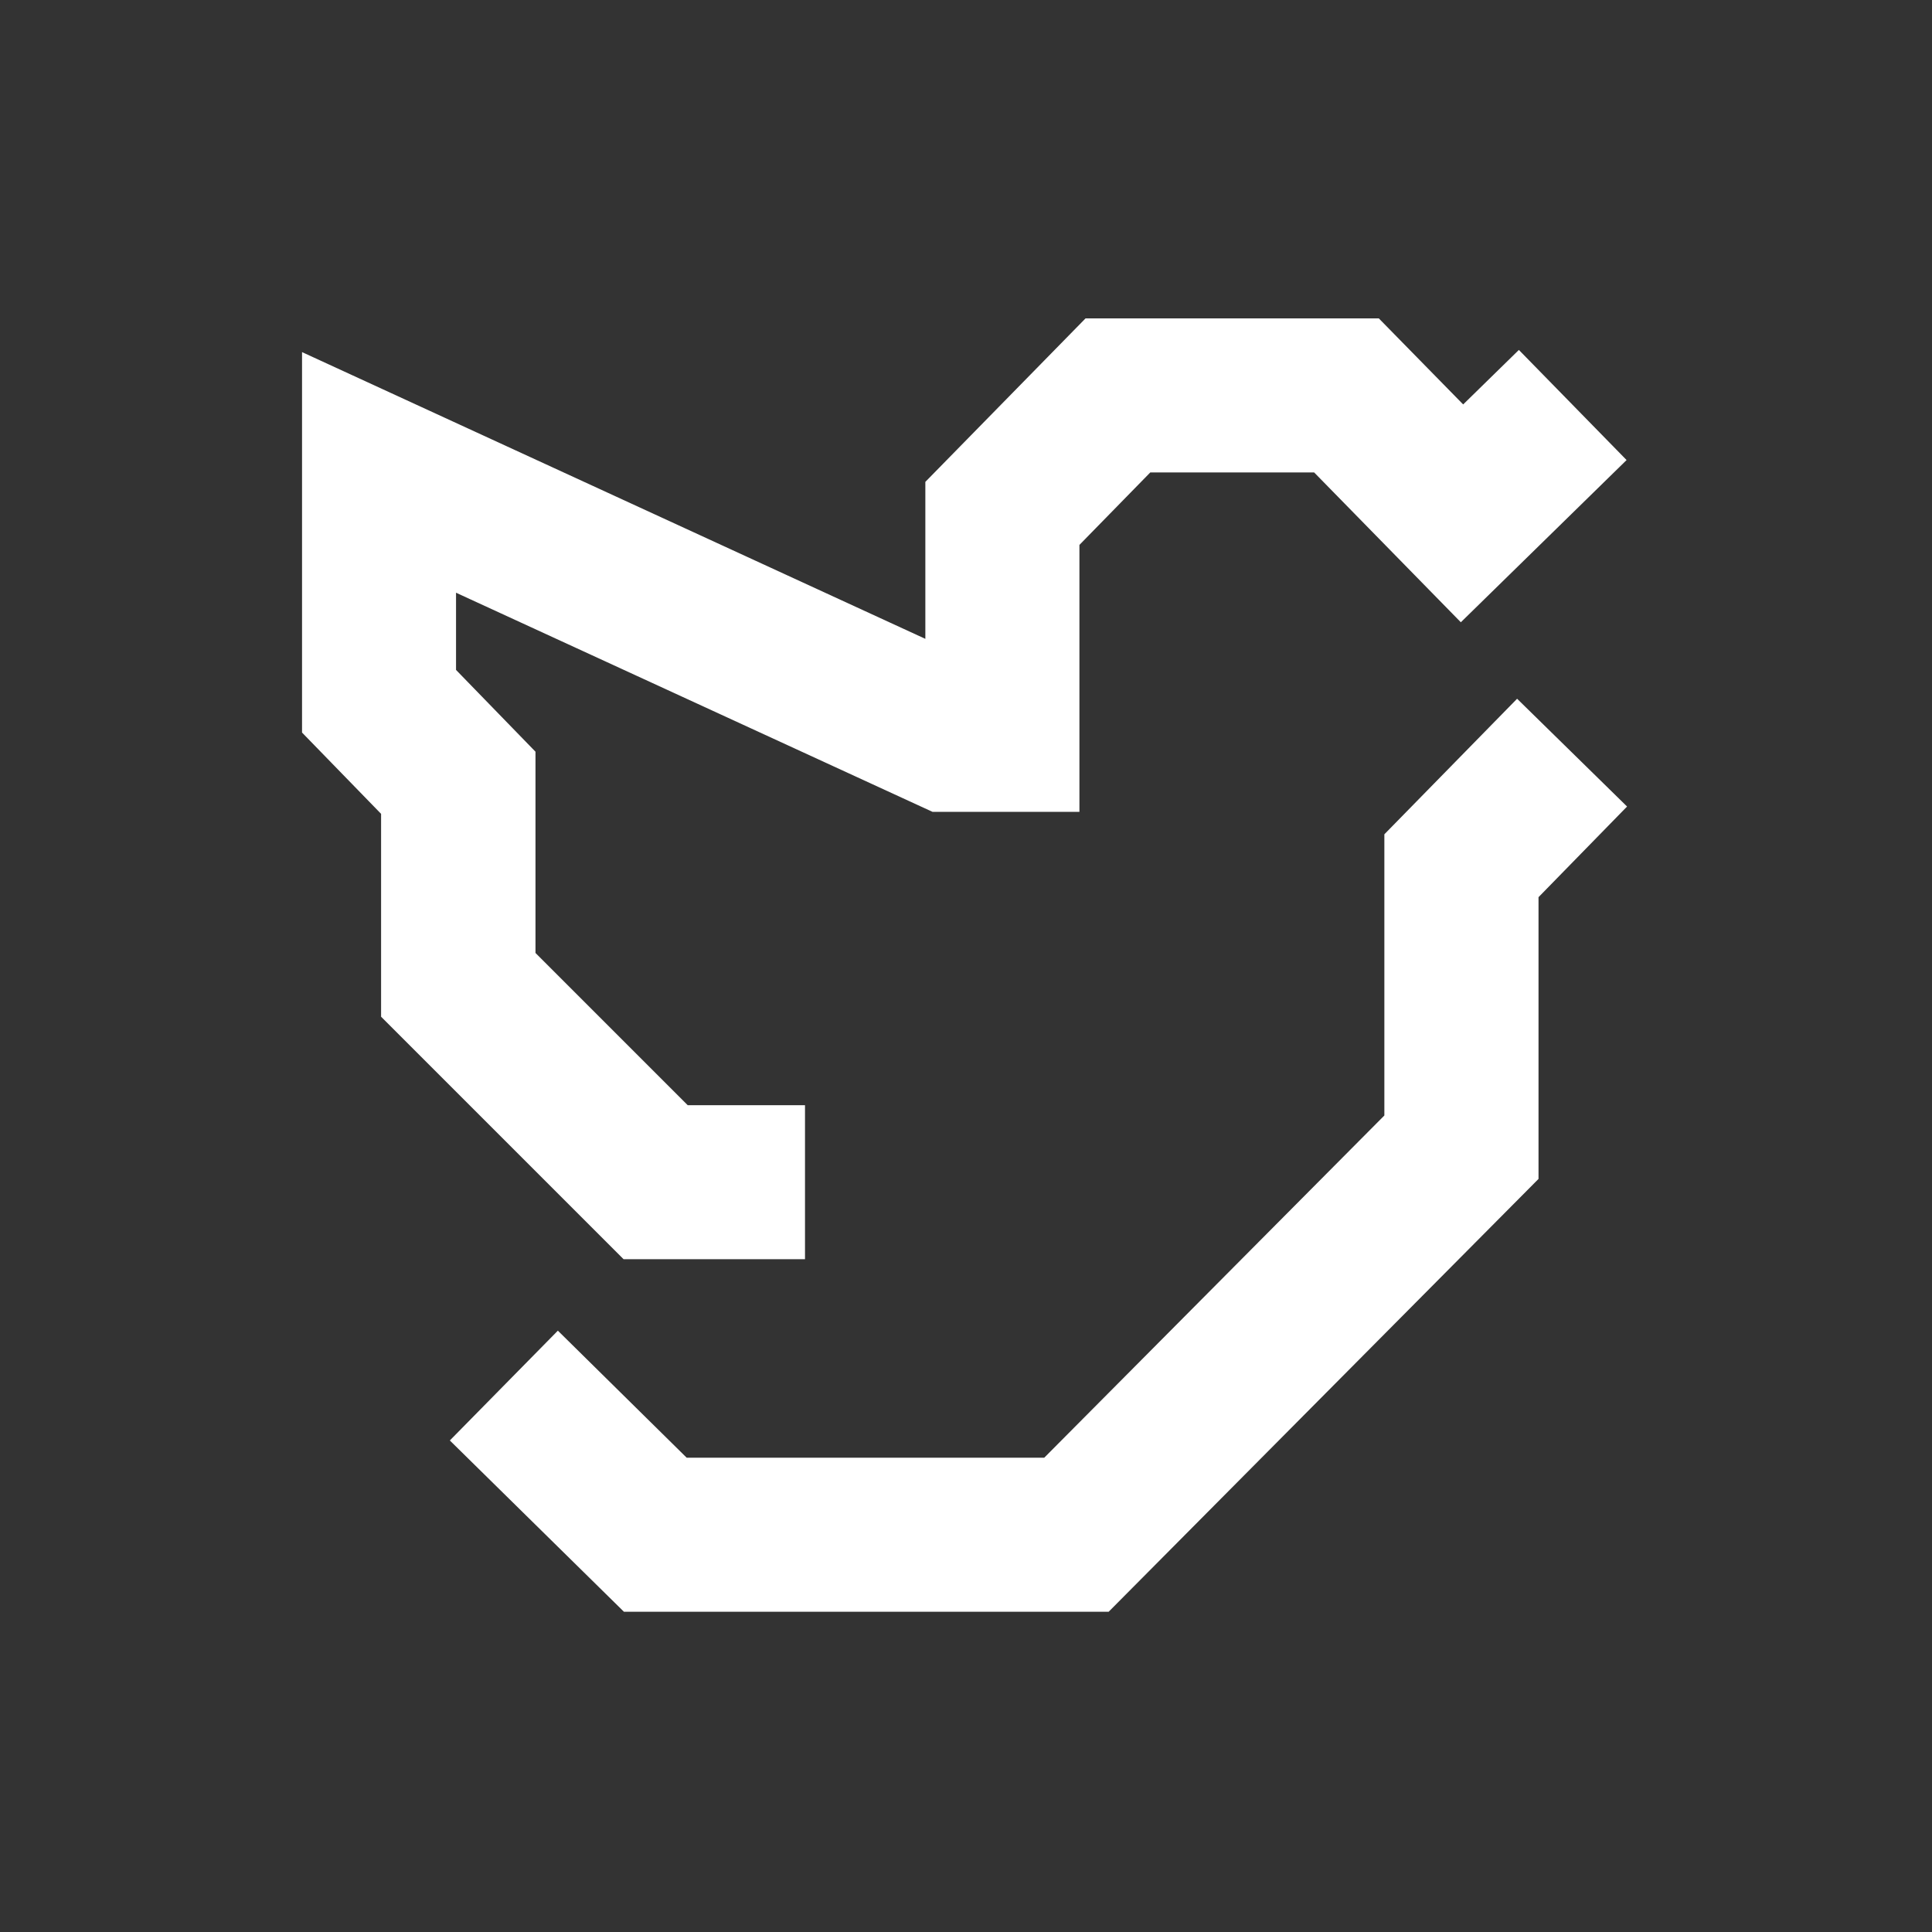 <?xml version="1.0" encoding="UTF-8"?> <svg xmlns="http://www.w3.org/2000/svg" width="24" height="24" viewBox="0 0 24 24" fill="none"><rect x="0" y="0" width="24" height="24" fill="#333333" stroke="none"/> <path fill-rule="evenodd" clip-rule="evenodd" d="M13.772 20.022H7.751L5.588 17.894L6.93 16.53L8.53 18.108H12.972L17.197 13.857V10.364L18.846 8.68L20.212 10.019L19.112 11.145V14.645L13.772 20.022ZM9.996 15.642H7.746L4.734 12.63V10.11L3.752 9.1V4.374L11.495 7.936V5.986L13.485 3.955H17.128L18.176 5.024L18.868 4.347L20.206 5.715L18.147 7.73L16.325 5.869H14.289L13.409 6.769V10.085H11.584L5.665 7.363V8.322L6.652 9.338V11.838L8.543 13.729H10V15.642H9.996Z" fill="white"></path> </svg> 